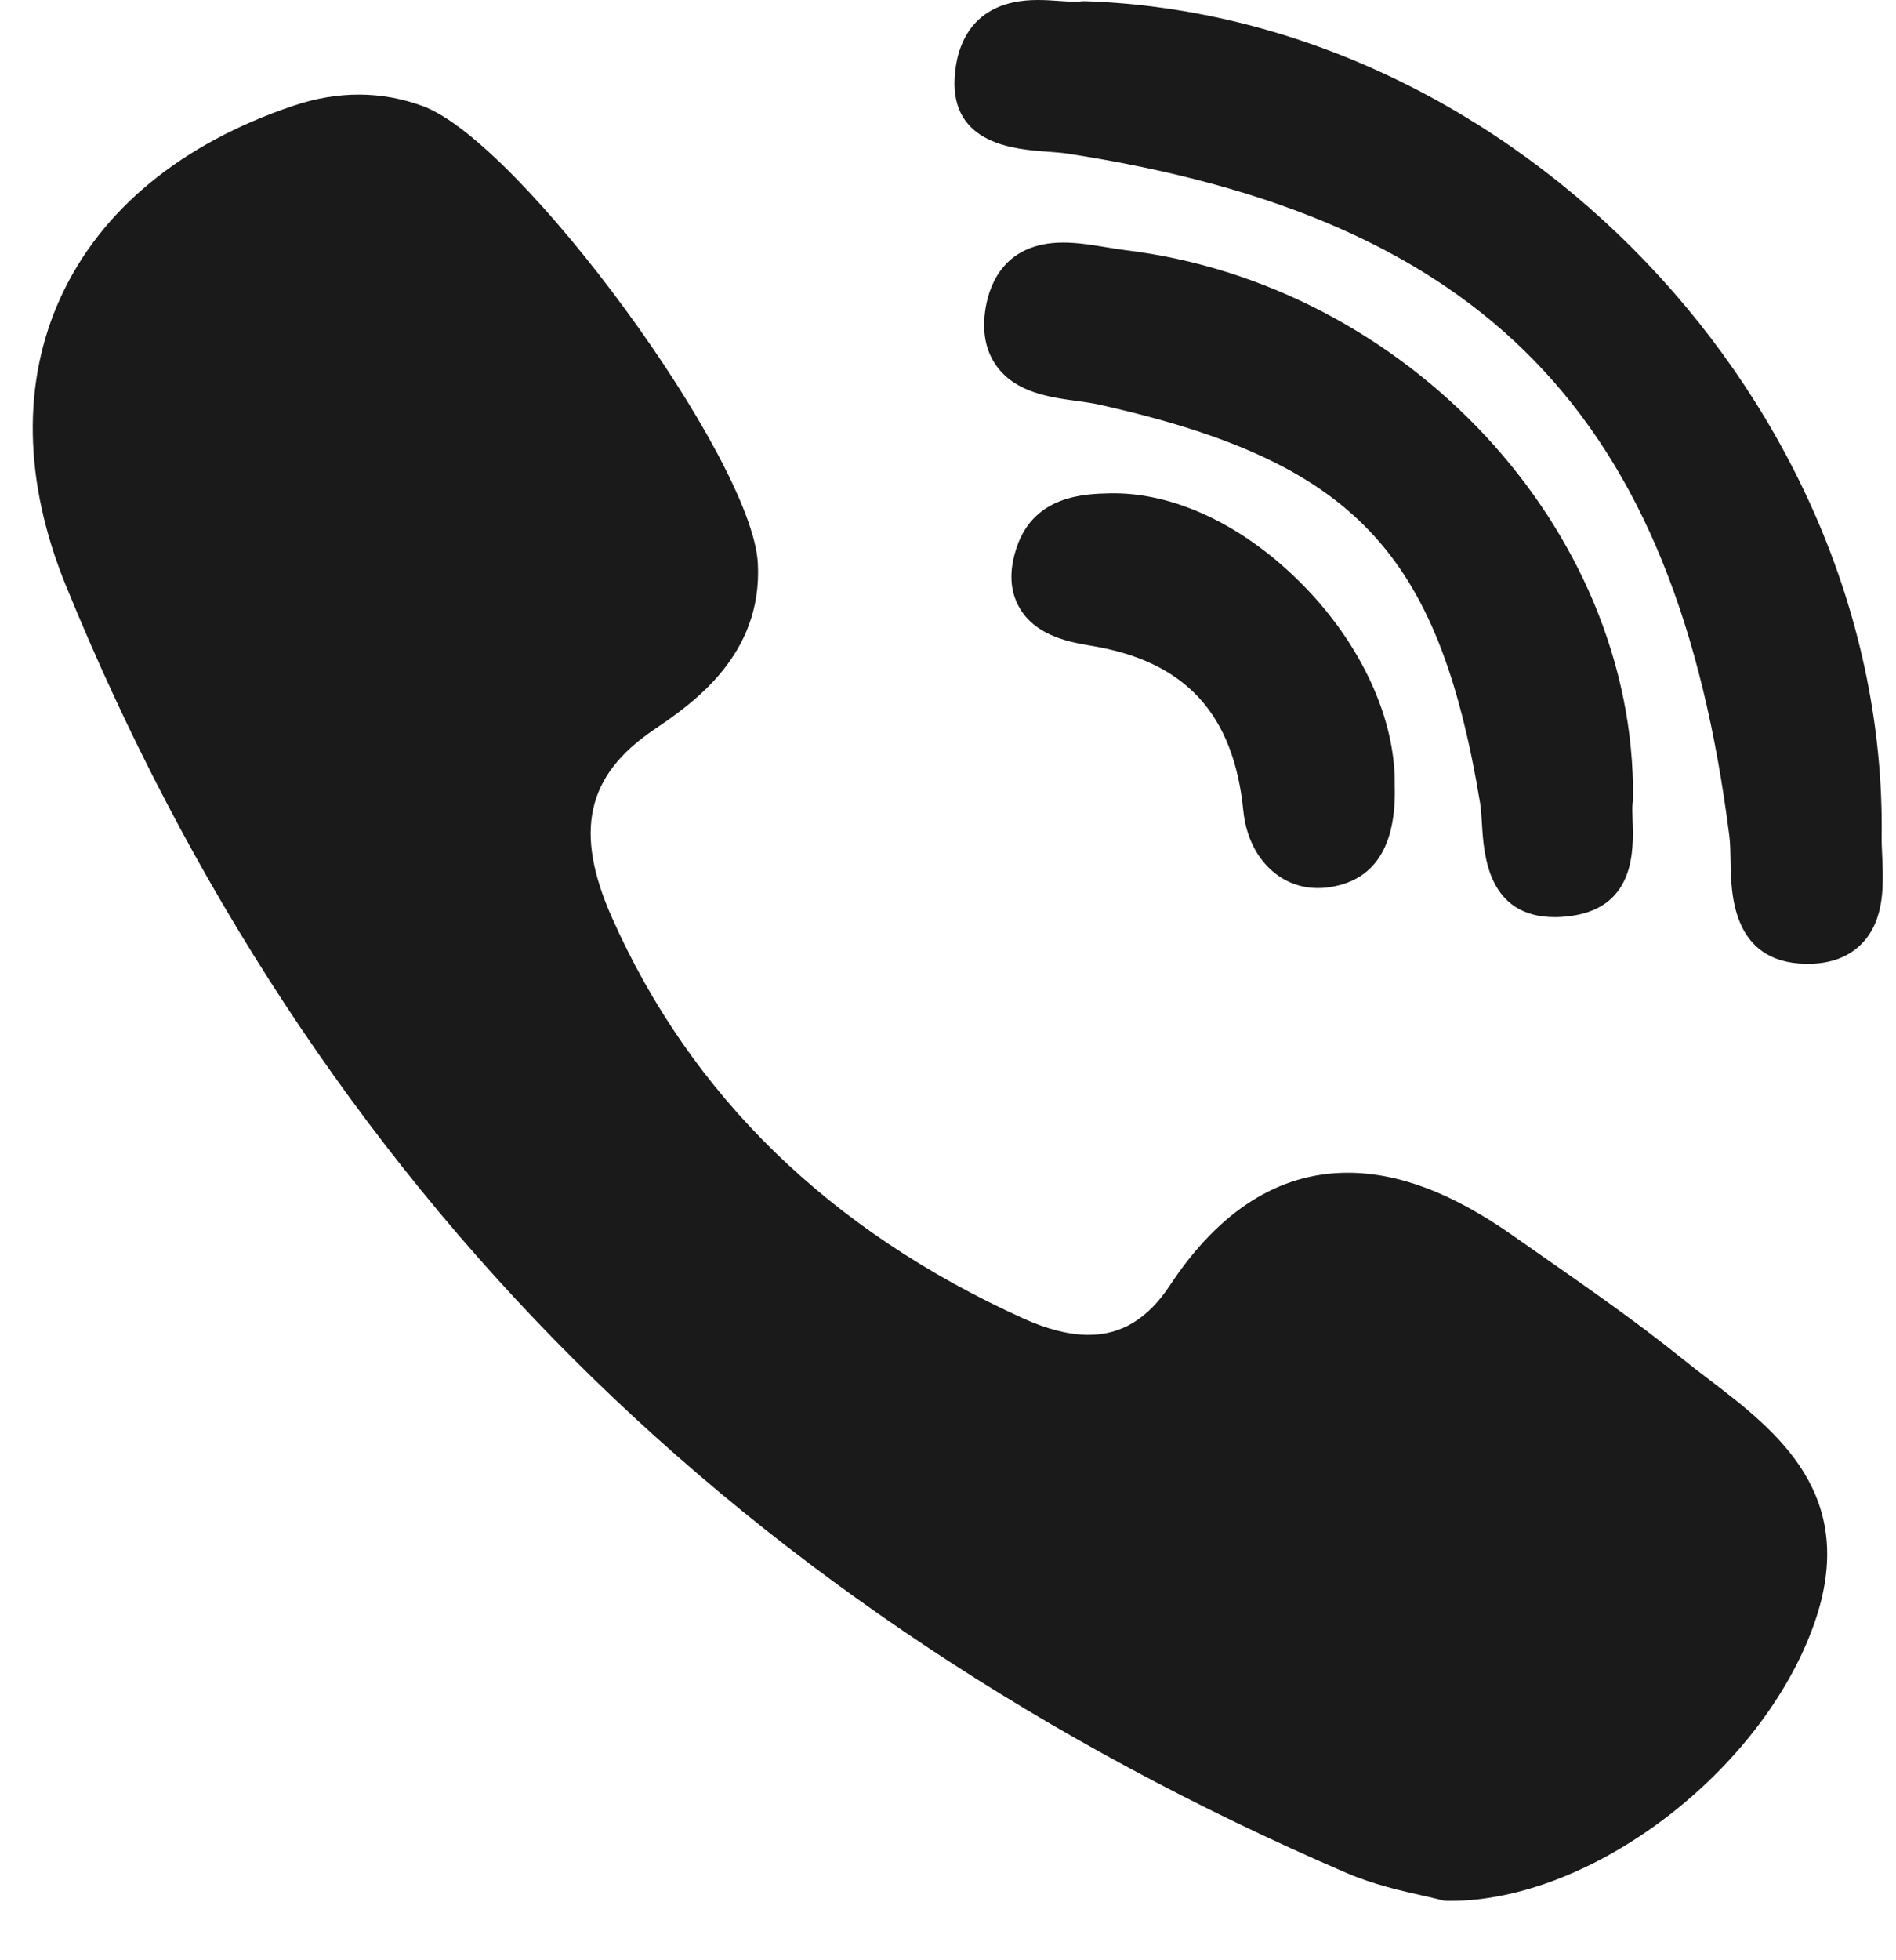 <svg width="30" height="31" viewBox="0 0 30 31" fill="none" xmlns="http://www.w3.org/2000/svg">
<path d="M25.839 12.615C25.875 8.377 22.265 4.491 17.792 3.954C17.703 3.943 17.607 3.927 17.504 3.91C17.282 3.874 17.053 3.836 16.822 3.836C15.906 3.836 15.661 4.48 15.596 4.864C15.533 5.237 15.593 5.551 15.774 5.796C16.077 6.209 16.611 6.283 17.04 6.341C17.166 6.359 17.285 6.375 17.384 6.397C21.403 7.295 22.756 8.707 23.418 12.692C23.434 12.789 23.441 12.909 23.449 13.036C23.478 13.512 23.538 14.504 24.603 14.504H24.603C24.692 14.504 24.787 14.496 24.886 14.481C25.878 14.33 25.847 13.424 25.832 12.989C25.828 12.866 25.824 12.75 25.835 12.673C25.837 12.654 25.839 12.634 25.839 12.615Z" fill="#1A1A1A"/>
<path d="M16.562 2.398C16.681 2.407 16.794 2.415 16.888 2.429C23.487 3.444 26.522 6.571 27.363 13.222C27.377 13.335 27.38 13.473 27.382 13.619C27.39 14.138 27.408 15.219 28.569 15.242L28.605 15.242C28.969 15.242 29.258 15.132 29.465 14.916C29.827 14.538 29.802 13.976 29.781 13.525C29.776 13.414 29.771 13.31 29.773 13.219C29.857 6.416 23.969 0.248 17.172 0.019C17.144 0.018 17.117 0.019 17.09 0.023C17.077 0.025 17.052 0.028 17.01 0.028C16.942 0.028 16.859 0.022 16.77 0.016C16.663 0.008 16.542 0 16.419 0C15.337 0 15.131 0.769 15.105 1.228C15.044 2.288 16.07 2.362 16.562 2.398Z" fill="#1A1A1A"/>
<path d="M27.045 21.818C26.904 21.711 26.759 21.6 26.623 21.49C25.903 20.91 25.136 20.376 24.395 19.859C24.241 19.752 24.087 19.645 23.934 19.537C22.984 18.87 22.131 18.546 21.324 18.546C20.238 18.546 19.29 19.146 18.509 20.33C18.162 20.855 17.742 21.11 17.224 21.11C16.918 21.11 16.57 21.022 16.19 20.85C13.125 19.46 10.936 17.329 9.685 14.516C9.08 13.156 9.276 12.267 10.341 11.544C10.945 11.134 12.071 10.37 11.991 8.906C11.901 7.245 8.235 2.246 6.69 1.678C6.036 1.438 5.349 1.435 4.644 1.672C2.869 2.269 1.594 3.318 0.959 4.704C0.345 6.043 0.373 7.616 1.039 9.252C2.966 13.982 5.675 18.106 9.091 21.509C12.434 24.84 16.544 27.569 21.305 29.619C21.735 29.804 22.185 29.905 22.514 29.978C22.626 30.003 22.722 30.025 22.793 30.044C22.832 30.055 22.872 30.061 22.912 30.061L22.949 30.061C22.949 30.061 22.949 30.061 22.949 30.061C25.189 30.061 27.878 28.015 28.704 25.682C29.427 23.639 28.106 22.629 27.045 21.818Z" fill="#1A1A1A"/>
<path d="M17.553 7.802C17.169 7.811 16.371 7.831 16.091 8.644C15.96 9.024 15.976 9.353 16.138 9.624C16.376 10.021 16.831 10.142 17.245 10.209C18.748 10.45 19.519 11.281 19.673 12.823C19.745 13.542 20.229 14.044 20.851 14.044C20.897 14.044 20.944 14.042 20.991 14.036C21.739 13.947 22.101 13.398 22.068 12.403C22.08 11.365 21.537 10.187 20.613 9.249C19.686 8.307 18.569 7.777 17.553 7.802Z" fill="#1A1A1A"/>
</svg>
